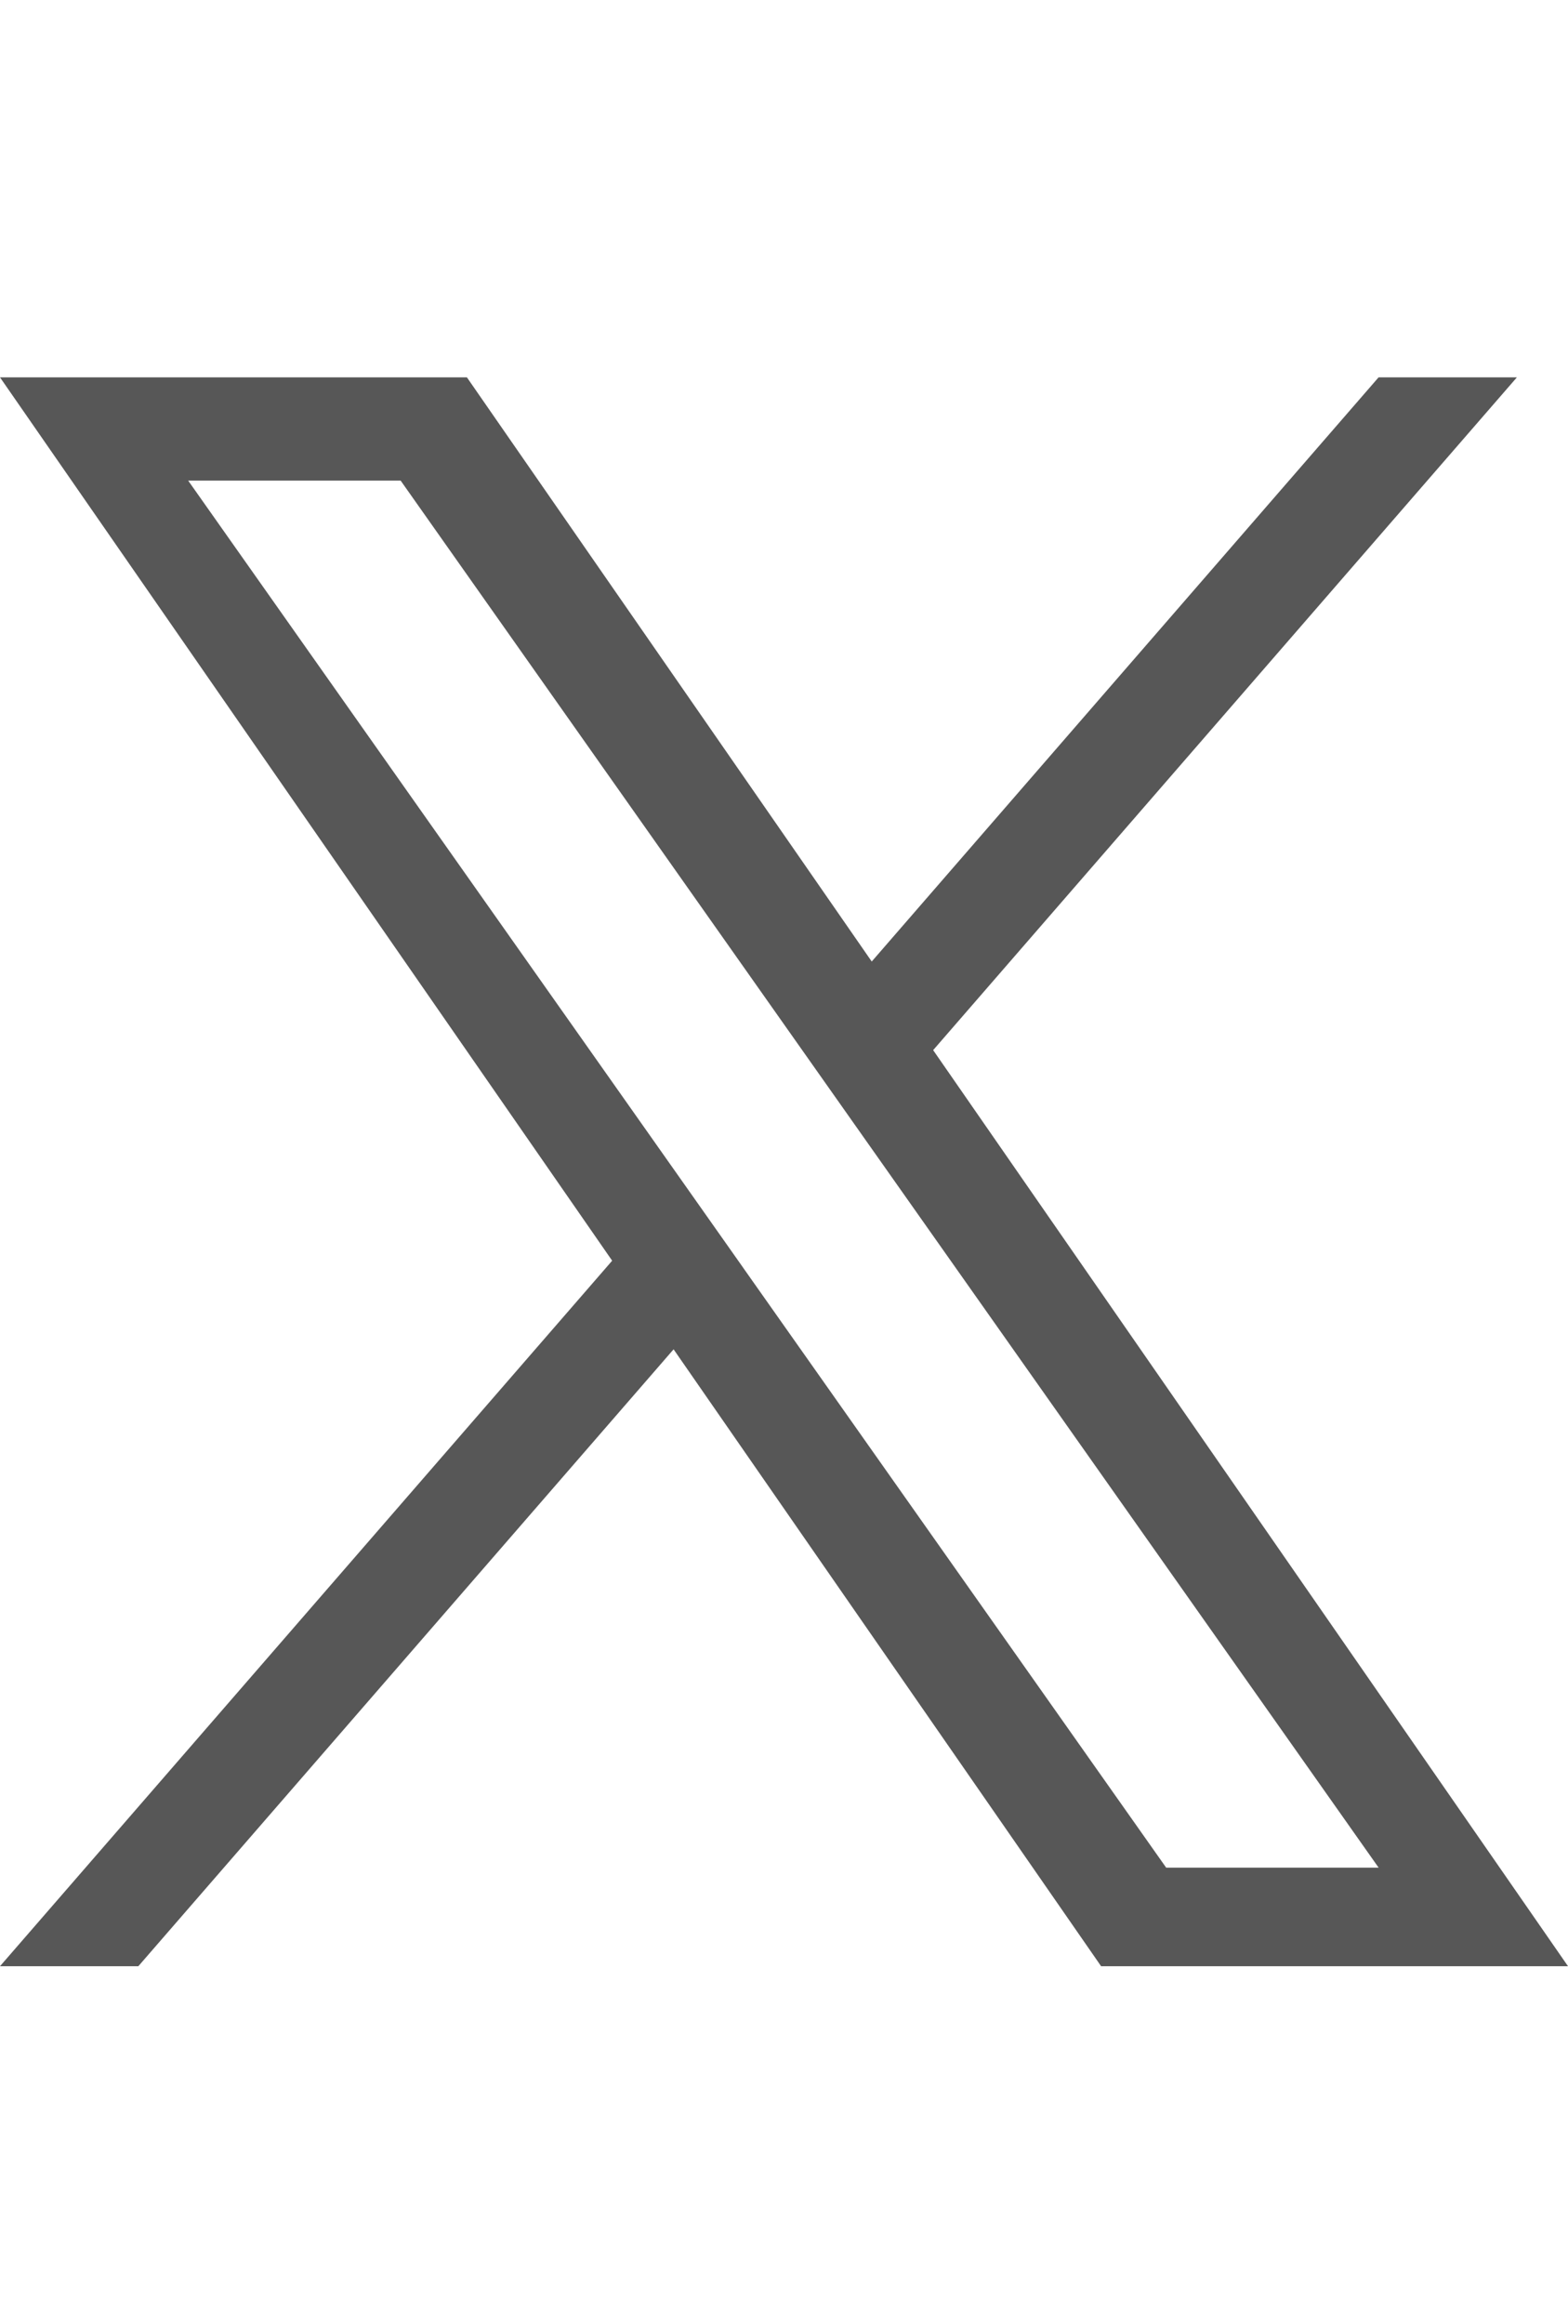 <svg width="79" height="117" viewBox="0 0 79 117" fill="none" xmlns="http://www.w3.org/2000/svg">
<path d="M47.016 52.874L76.425 19H69.456L43.92 48.413L23.524 19H0L30.842 63.477L0 99H6.97L33.937 67.939L55.476 99H79L47.014 52.874H47.016ZM37.47 63.869L34.345 59.44L9.481 24.199H20.186L40.251 52.64L43.376 57.069L69.459 94.038H58.755L37.47 63.871V63.869Z" fill="#575757"/>
</svg>
